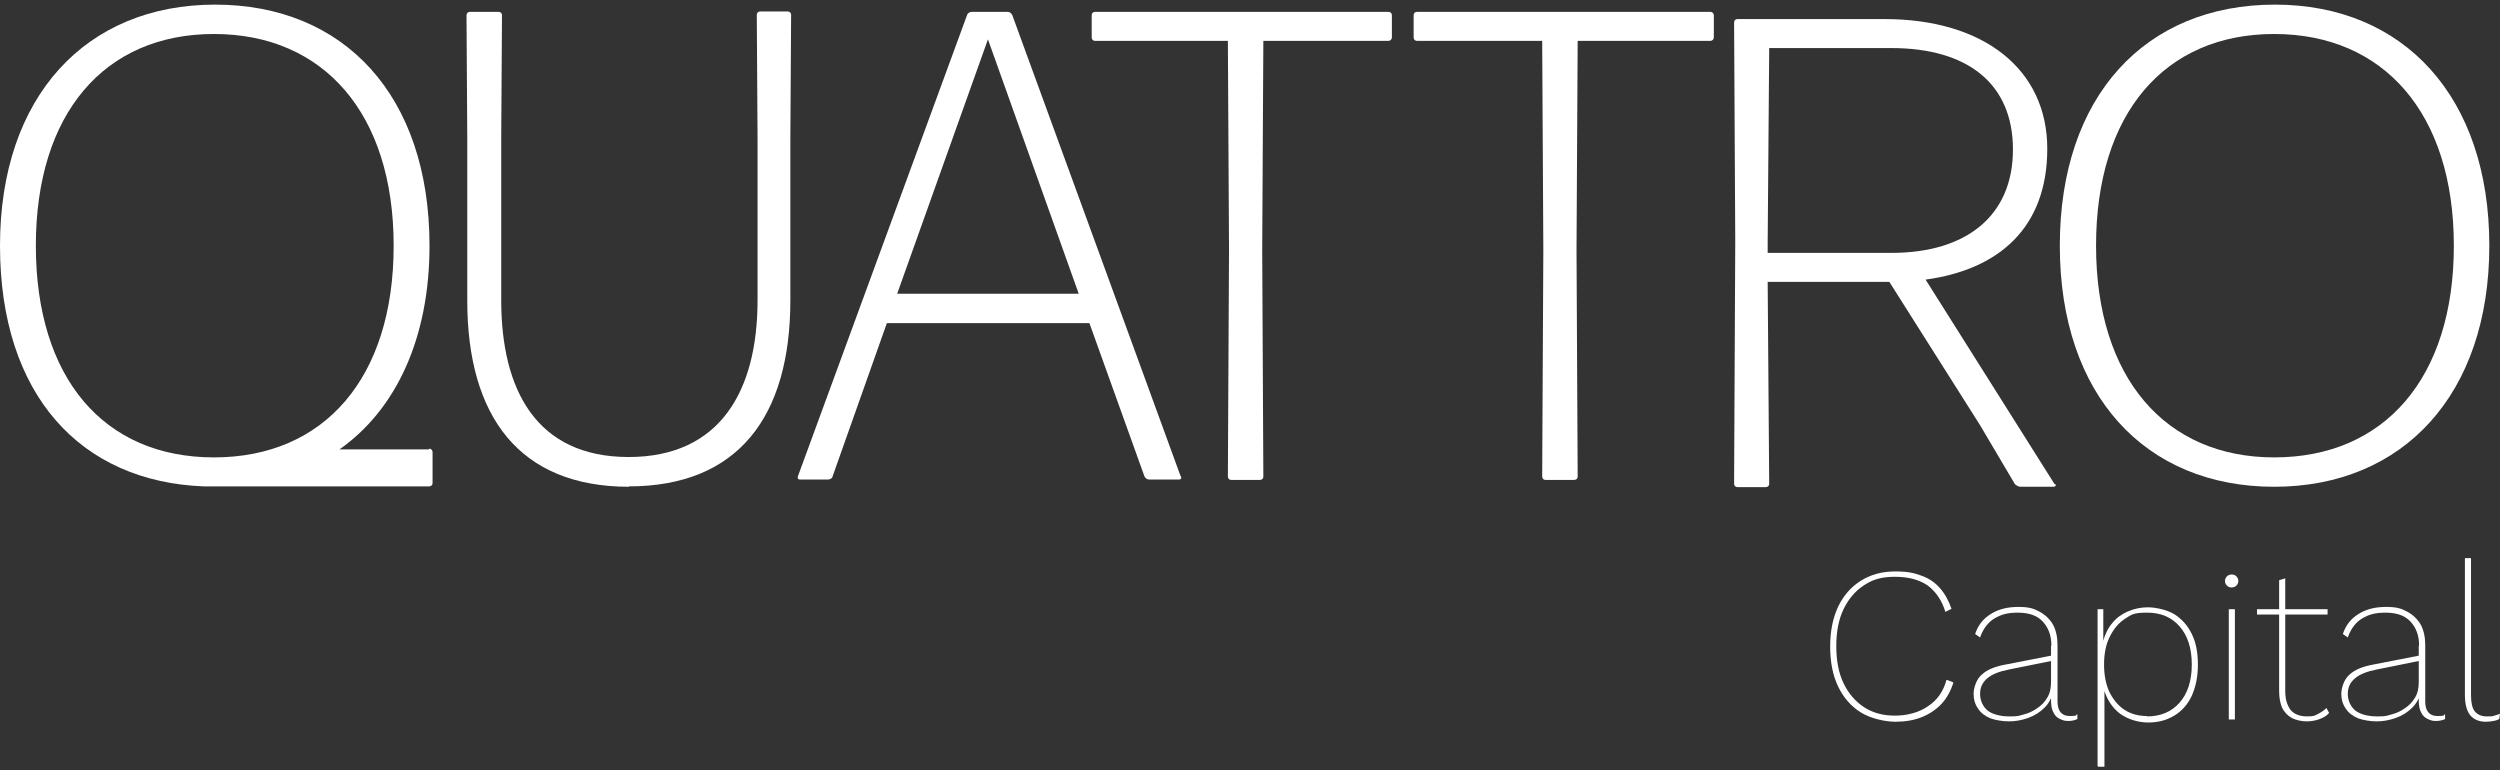 <svg xmlns="http://www.w3.org/2000/svg" width="331" height="102" viewBox="0 0 331 102" fill="none"><rect x="0" y="0" width="331" height="102" fill="#333333" stroke="none"/><path d="M258.629 90.407C258.275 91.467 257.77 92.427 257.063 93.184C256.356 93.942 255.447 94.548 254.437 94.952C253.427 95.356 252.265 95.558 250.952 95.558C249.639 95.558 247.72 95.154 246.407 94.346C245.094 93.538 244.084 92.376 243.376 90.912C242.669 89.447 242.316 87.68 242.316 85.609C242.316 83.538 242.669 81.821 243.376 80.306C244.084 78.841 245.094 77.68 246.407 76.872C247.72 76.064 249.184 75.66 250.902 75.66C252.619 75.66 253.427 75.862 254.386 76.215C255.396 76.569 256.204 77.124 256.861 77.882C257.517 78.639 258.023 79.548 258.376 80.609L257.568 81.013C257.113 79.498 256.305 78.336 255.245 77.528C254.134 76.771 252.72 76.367 250.902 76.367C249.083 76.367 247.972 76.72 246.811 77.478C245.649 78.235 244.74 79.296 244.084 80.659C243.427 82.023 243.124 83.69 243.124 85.558C243.124 87.427 243.427 89.094 244.084 90.457C244.74 91.821 245.649 92.881 246.811 93.639C247.972 94.397 249.336 94.75 250.902 94.75C252.467 94.75 254.083 94.346 255.295 93.487C256.507 92.679 257.315 91.518 257.719 90.003L258.528 90.306L258.629 90.407Z" fill="white"></path><path d="M271.608 85.509C271.608 84.145 271.204 83.085 270.446 82.277C269.689 81.469 268.578 81.115 267.164 81.115C265.75 81.115 264.941 81.368 264.083 81.873C263.224 82.378 262.568 83.236 262.164 84.398L261.507 83.943C261.911 82.731 262.618 81.873 263.628 81.266C264.588 80.66 265.8 80.357 267.214 80.357C268.628 80.357 269.234 80.559 269.992 80.963C270.749 81.368 271.355 81.923 271.81 82.681C272.214 83.438 272.416 84.347 272.416 85.408V92.882C272.416 94.145 272.971 94.801 274.032 94.801C275.093 94.801 274.79 94.7 275.042 94.549V95.206C274.689 95.357 274.335 95.458 273.83 95.458C273.325 95.458 273.123 95.357 272.769 95.206C272.416 95.054 272.113 94.802 271.911 94.397C271.658 93.993 271.557 93.438 271.557 92.68V91.519L271.86 91.418C271.709 92.327 271.305 93.084 270.699 93.69C270.093 94.296 269.386 94.751 268.527 95.054C267.669 95.357 266.861 95.508 266.002 95.508C265.143 95.508 264.234 95.357 263.527 95.105C262.82 94.801 262.265 94.397 261.911 93.842C261.507 93.286 261.305 92.63 261.305 91.872C261.305 91.115 261.659 89.903 262.416 89.297C263.123 88.64 264.184 88.236 265.547 87.984L271.759 86.771V87.478L266.002 88.64C264.739 88.892 263.78 89.246 263.123 89.802C262.467 90.357 262.164 91.014 262.164 91.872C262.164 92.731 262.517 93.539 263.174 94.094C263.881 94.599 264.84 94.852 266.103 94.852C267.366 94.852 267.315 94.751 267.921 94.599C268.527 94.448 269.133 94.195 269.689 93.791C270.244 93.438 270.699 92.983 271.052 92.377C271.406 91.822 271.557 91.115 271.557 90.307V85.458L271.608 85.509Z" fill="white"></path><path d="M284.284 94.851C286.052 94.851 287.516 94.245 288.577 93.033C289.638 91.821 290.193 90.154 290.193 87.983C290.193 85.811 289.638 84.144 288.577 82.932C287.516 81.72 286.102 81.114 284.284 81.114C282.466 81.114 282.214 81.367 281.355 81.922C280.496 82.478 279.84 83.286 279.335 84.296C278.83 85.306 278.577 86.518 278.577 87.983C278.577 89.447 278.83 90.609 279.284 91.619C279.789 92.629 280.446 93.437 281.305 93.993C282.163 94.548 283.173 94.801 284.234 94.801M277.719 101.417V80.66H278.476V85.104L278.426 85.003C278.678 84.043 279.082 83.185 279.638 82.528C280.193 81.821 280.9 81.316 281.709 80.963C282.517 80.609 283.426 80.407 284.385 80.407C285.345 80.407 286.86 80.71 287.87 81.316C288.83 81.922 289.638 82.781 290.193 83.942C290.749 85.054 291.001 86.417 291.001 88.033C291.001 89.649 290.698 90.963 290.193 92.124C289.638 93.286 288.88 94.144 287.87 94.75C286.86 95.356 285.749 95.659 284.436 95.659C283.123 95.659 281.759 95.255 280.698 94.498C279.638 93.69 278.931 92.579 278.527 91.165L278.628 91.013V101.518H277.82L277.719 101.417Z" fill="white"></path><path d="M295.9 95.256H295.092V80.66H295.9V95.256ZM295.445 77.782C295.193 77.782 294.991 77.681 294.839 77.529C294.688 77.378 294.587 77.175 294.587 76.923C294.587 76.671 294.688 76.469 294.839 76.317C294.991 76.165 295.193 76.064 295.496 76.064C295.799 76.064 295.951 76.165 296.102 76.317C296.254 76.469 296.355 76.671 296.355 76.923C296.355 77.175 296.254 77.378 296.102 77.529C295.951 77.681 295.749 77.782 295.445 77.782Z" fill="white"></path><path d="M302.566 76.67V91.518C302.566 92.579 302.819 93.386 303.273 93.993C303.728 94.548 304.486 94.851 305.445 94.851C306.405 94.851 306.455 94.75 306.859 94.548C307.263 94.346 307.667 94.094 308.021 93.74L308.374 94.397C308.071 94.75 307.667 95.003 307.112 95.205C306.607 95.407 306.001 95.508 305.395 95.508C304.789 95.508 303.98 95.356 303.425 95.053C302.869 94.75 302.465 94.296 302.162 93.74C301.91 93.134 301.758 92.427 301.758 91.518V76.821L302.566 76.569V76.67ZM308.172 81.367H298.829V80.66H308.172V81.367Z" fill="white"></path><path d="M320.293 85.509C320.293 84.145 319.889 83.085 319.132 82.277C318.374 81.469 317.263 81.115 315.849 81.115C314.435 81.115 313.627 81.368 312.768 81.873C311.91 82.378 311.253 83.236 310.849 84.398L310.192 83.943C310.597 82.731 311.304 81.873 312.314 81.266C313.273 80.66 314.485 80.357 315.899 80.357C317.313 80.357 317.92 80.559 318.677 80.963C319.435 81.368 320.041 81.923 320.495 82.681C320.899 83.438 321.101 84.347 321.101 85.408V92.882C321.101 94.145 321.657 94.801 322.717 94.801C323.778 94.801 323.475 94.7 323.727 94.549V95.206C323.374 95.357 323.02 95.458 322.515 95.458C322.01 95.458 321.808 95.357 321.455 95.206C321.101 95.054 320.798 94.802 320.596 94.397C320.344 93.993 320.243 93.438 320.243 92.68V91.519L320.546 91.418C320.394 92.327 319.99 93.084 319.384 93.69C318.778 94.296 318.071 94.751 317.212 95.054C316.354 95.357 315.546 95.508 314.687 95.508C313.829 95.508 312.92 95.357 312.213 95.105C311.506 94.801 310.95 94.397 310.597 93.842C310.192 93.286 309.99 92.63 309.99 91.872C309.99 91.115 310.344 89.903 311.102 89.297C311.809 88.64 312.869 88.236 314.233 87.984L320.445 86.771V87.478L314.687 88.64C313.425 88.892 312.465 89.246 311.809 89.802C311.152 90.357 310.849 91.014 310.849 91.872C310.849 92.731 311.203 93.539 311.859 94.094C312.566 94.599 313.526 94.852 314.788 94.852C316.051 94.852 316 94.751 316.606 94.599C317.212 94.448 317.819 94.195 318.374 93.791C318.93 93.438 319.384 92.983 319.738 92.377C320.091 91.822 320.243 91.115 320.243 90.307V85.458L320.293 85.509Z" fill="white"></path><path d="M327.162 73.943V92.023C327.162 93.033 327.313 93.74 327.667 94.195C328.02 94.599 328.525 94.852 329.232 94.852C329.939 94.852 329.99 94.852 330.242 94.751C330.495 94.7 330.747 94.599 331 94.498L330.899 95.205C330.697 95.306 330.444 95.407 330.141 95.458C329.838 95.508 329.485 95.559 329.131 95.559C328.222 95.559 327.515 95.256 327.061 94.7C326.606 94.144 326.354 93.235 326.354 92.023V73.893H327.162V73.943Z" fill="white"></path><path d="M83.28 64.448C68.786 64.448 61.867 55.156 61.867 39.803V18.389L61.766 2.026C61.766 1.774 61.917 1.571 62.22 1.571H66.008C66.261 1.571 66.463 1.723 66.463 2.026L66.362 18.288V39.752C66.362 51.671 71.058 60.509 83.23 60.509C95.401 60.509 100.3 51.671 100.3 39.752V18.339L100.199 1.976C100.199 1.723 100.351 1.521 100.654 1.521H104.29C104.542 1.521 104.744 1.673 104.744 1.976L104.643 18.339V39.752C104.643 55.156 97.724 64.398 83.23 64.398" fill="white"></path><path d="M118.784 38.893L130.804 5.208L142.824 38.893H118.784ZM156.308 63.034L134.036 2.026C133.935 1.773 133.683 1.571 133.43 1.571H128.633C128.38 1.571 128.077 1.773 128.027 2.026L105.653 63.034C105.552 63.287 105.653 63.489 105.906 63.489H109.643C109.896 63.489 110.199 63.337 110.249 63.034L117.421 42.782H144.238L151.511 63.034C151.612 63.287 151.864 63.489 152.117 63.489H156.106C156.359 63.489 156.46 63.337 156.359 63.034" fill="white"></path><path d="M234.04 33.483V32.17L234.242 6.363H250.403C260.504 6.363 266.514 11.06 266.514 19.797C266.514 28.534 260.403 33.483 250.403 33.483H234.04ZM272.018 64.089L254.948 37.019C264.594 35.706 271.059 30.201 271.059 19.696C271.059 9.191 262.675 2.525 249.494 2.525H230.05C229.797 2.525 229.595 2.676 229.595 2.979L229.747 31.918L229.595 64.038C229.595 64.291 229.747 64.493 230.05 64.493H233.787C234.04 64.493 234.242 64.341 234.242 64.038L234.04 37.322H250.15L262.17 56.311L266.766 64.089C266.918 64.24 267.221 64.442 267.473 64.442H271.917C272.119 64.442 272.271 64.291 272.119 64.089" fill="white"></path><path d="M301.102 60.559C286.708 60.559 277.517 50.055 277.517 32.53C277.517 15.005 286.607 4.501 301.102 4.501C315.596 4.501 324.889 15.005 324.889 32.53C324.889 50.055 315.697 60.559 301.102 60.559ZM301.203 0.612C284.032 0.612 272.719 12.733 272.719 32.53C272.719 52.327 284.032 64.448 301.102 64.448C318.172 64.448 329.586 52.226 329.586 32.53C329.586 12.834 318.273 0.612 301.203 0.612Z" fill="white"></path><path d="M4.747 32.53C4.747 15.005 13.838 4.501 28.332 4.501C42.827 4.501 52.12 15.005 52.12 32.53C52.12 50.055 42.928 60.559 28.332 60.559C13.737 60.559 4.747 50.055 4.747 32.53ZM56.816 59.499H44.948C52.423 54.246 56.867 44.802 56.867 32.53C56.867 12.632 45.554 0.612 28.484 0.612C11.414 0.612 0 12.733 0 32.53C0 52.327 10.707 63.792 27.019 64.398H56.816C57.069 64.398 57.271 64.246 57.271 63.943V59.852C57.271 59.6 57.069 59.398 56.816 59.398" fill="white"></path><path d="M183.883 1.571H144.996C144.743 1.571 144.541 1.723 144.541 2.026V4.955C144.541 5.208 144.693 5.41 144.996 5.41H162.571L162.722 33.086L162.571 63.085C162.571 63.337 162.722 63.539 163.025 63.539H166.813C167.066 63.539 167.268 63.388 167.268 63.085L167.116 33.086L167.268 5.41H183.833C184.085 5.41 184.287 5.208 184.287 4.955V2.026C184.287 1.773 184.136 1.571 183.833 1.571" fill="white"></path><path d="M226.458 1.571H187.621C187.368 1.571 187.166 1.723 187.166 2.026V4.955C187.166 5.208 187.318 5.41 187.621 5.41H204.186L204.337 33.086L204.186 63.085C204.186 63.337 204.337 63.539 204.64 63.539H208.428C208.68 63.539 208.883 63.388 208.883 63.085L208.731 33.086L208.883 5.41H226.458C226.71 5.41 226.912 5.208 226.912 4.955V2.026C226.912 1.773 226.71 1.571 226.458 1.571Z" fill="white"></path></svg>